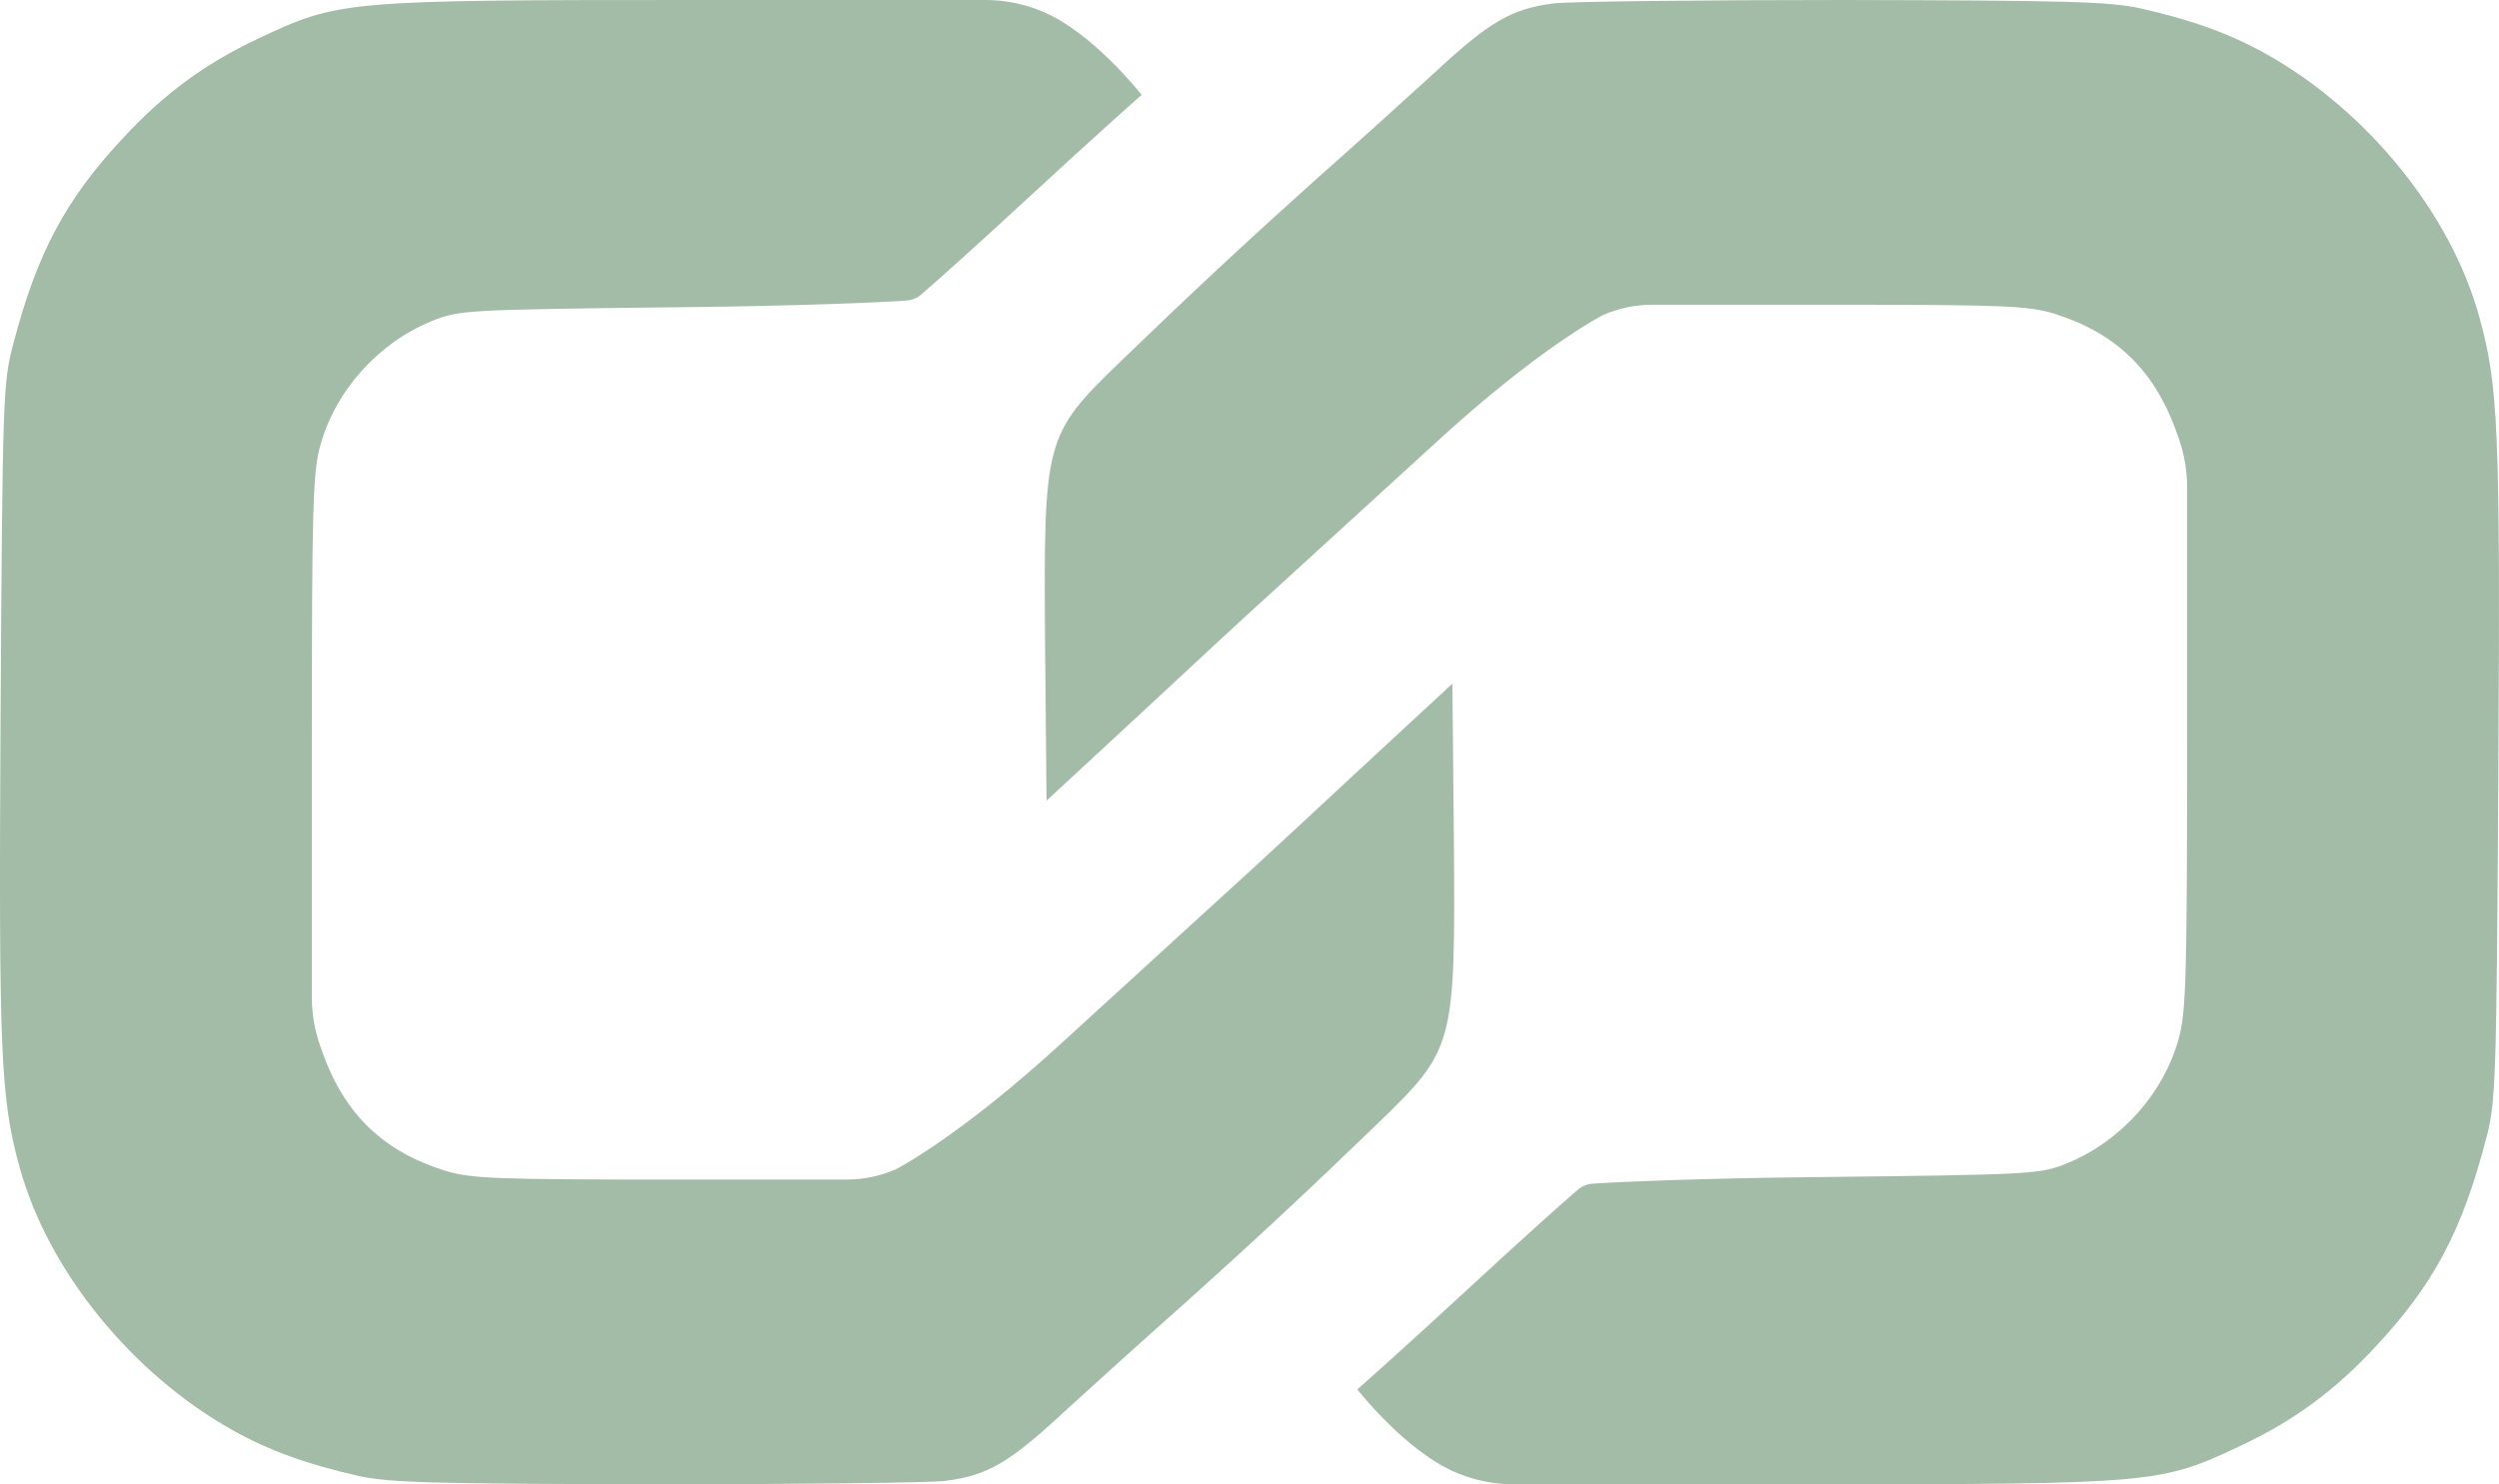 <?xml version="1.0" encoding="UTF-8"?>
<svg id="Layer_1" data-name="Layer 1" xmlns="http://www.w3.org/2000/svg" viewBox="0 0 508.32 302">
  <defs>
    <style>
      .cls-1 {
        fill: #a3bca7;
        stroke-width: 0px;
      }
    </style>
  </defs>
  <path class="cls-1" d="M435.39,1.7c10.2,2.3,18.1,5.1,25.6,9.3,20.5,11.5,37.5,32.4,43.3,53.4,3.9,14.1,4.3,22.6,3.9,92.6-.4,64.5-.5,67.3-2.6,75.1-4.8,18.4-10.7,29.4-22.2,41.7-8.4,9.1-16.7,15.2-27.5,20.3-16.5,7.8-17.3,7.9-90,7.9h-58.04c-3.94,0-7.83-.78-11.46-2.3h0c-10.3-4.2-20.3-17-20.3-17,1.12-.96,10.9-9.7,22.8-20.7,9.84-9.09,18.79-17.16,22.1-19.97.82-.69,1.82-1.1,2.88-1.18,5.21-.38,21.54-1.09,45.51-1.35,45.1-.5,45.6-.6,51.3-2.9,10.8-4.5,19.4-14.1,22.5-25.3,1.5-5.6,1.7-12.1,1.7-61.8v-50.4c0-3.37-.58-6.72-1.7-9.91l-.6-1.69c-4.5-12.3-12.3-19.8-24.8-23.7-5.3-1.6-10.1-1.8-46.4-1.8h-35.28c-3.44,0-6.85.71-10.01,2.09,0,0-12.91,6.51-34.41,26.31-13,11.9-27.6,25.2-32.4,29.6-4.9,4.4-17.3,15.9-27.6,25.5l-18.8,17.4-.3-31.4c-.3-42.3-.2-42.9,15.5-58.1,14.3-13.8,24.9-23.7,39.6-36.9,7.6-6.7,18.4-16.5,24-21.6,11.3-10.5,15.7-13.1,24.3-14.2C319.19.3,345.79,0,374.89,0c45.3.1,54.1.3,60.5,1.7Z"/>
  <path class="cls-1" d="M72.92,300.3c-10.2-2.3-18.1-5.1-25.6-9.3-20.5-11.5-37.5-32.4-43.3-53.4C.12,223.5-.28,215,.12,145c.4-64.5.5-67.3,2.6-75.1,4.8-18.4,10.7-29.4,22.2-41.7,8.4-9.1,16.7-15.2,27.5-20.3C68.92.1,69.72,0,142.42,0h58.04c3.94,0,7.83.78,11.46,2.3h0c10.3,4.2,20.3,17,20.3,17-1.12.96-10.9,9.7-22.8,20.7-9.84,9.09-18.79,17.16-22.1,19.97-.82.69-1.82,1.1-2.88,1.18-5.21.38-21.54,1.09-45.51,1.35-45.1.5-45.6.6-51.3,2.9-10.8,4.5-19.4,14.1-22.5,25.3-1.5,5.6-1.7,12.1-1.7,61.8v50.4c0,3.37.58,6.72,1.7,9.91l.6,1.69c4.5,12.3,12.3,19.8,24.8,23.7,5.3,1.6,10.1,1.8,46.4,1.8h35.28c3.44,0,6.85-.71,10.01-2.09,0,0,12.91-6.51,34.41-26.31,13-11.9,27.6-25.2,32.4-29.6,4.9-4.4,17.3-15.9,27.6-25.5l18.8-17.4.3,31.4c.3,42.3.2,42.9-15.5,58.1-14.3,13.8-24.9,23.7-39.6,36.9-7.6,6.7-18.4,16.5-24,21.6-11.3,10.5-15.7,13.1-24.3,14.2-3.2.4-29.8.7-58.9.7-45.3-.1-54.1-.3-60.5-1.7Z"/>
</svg>
